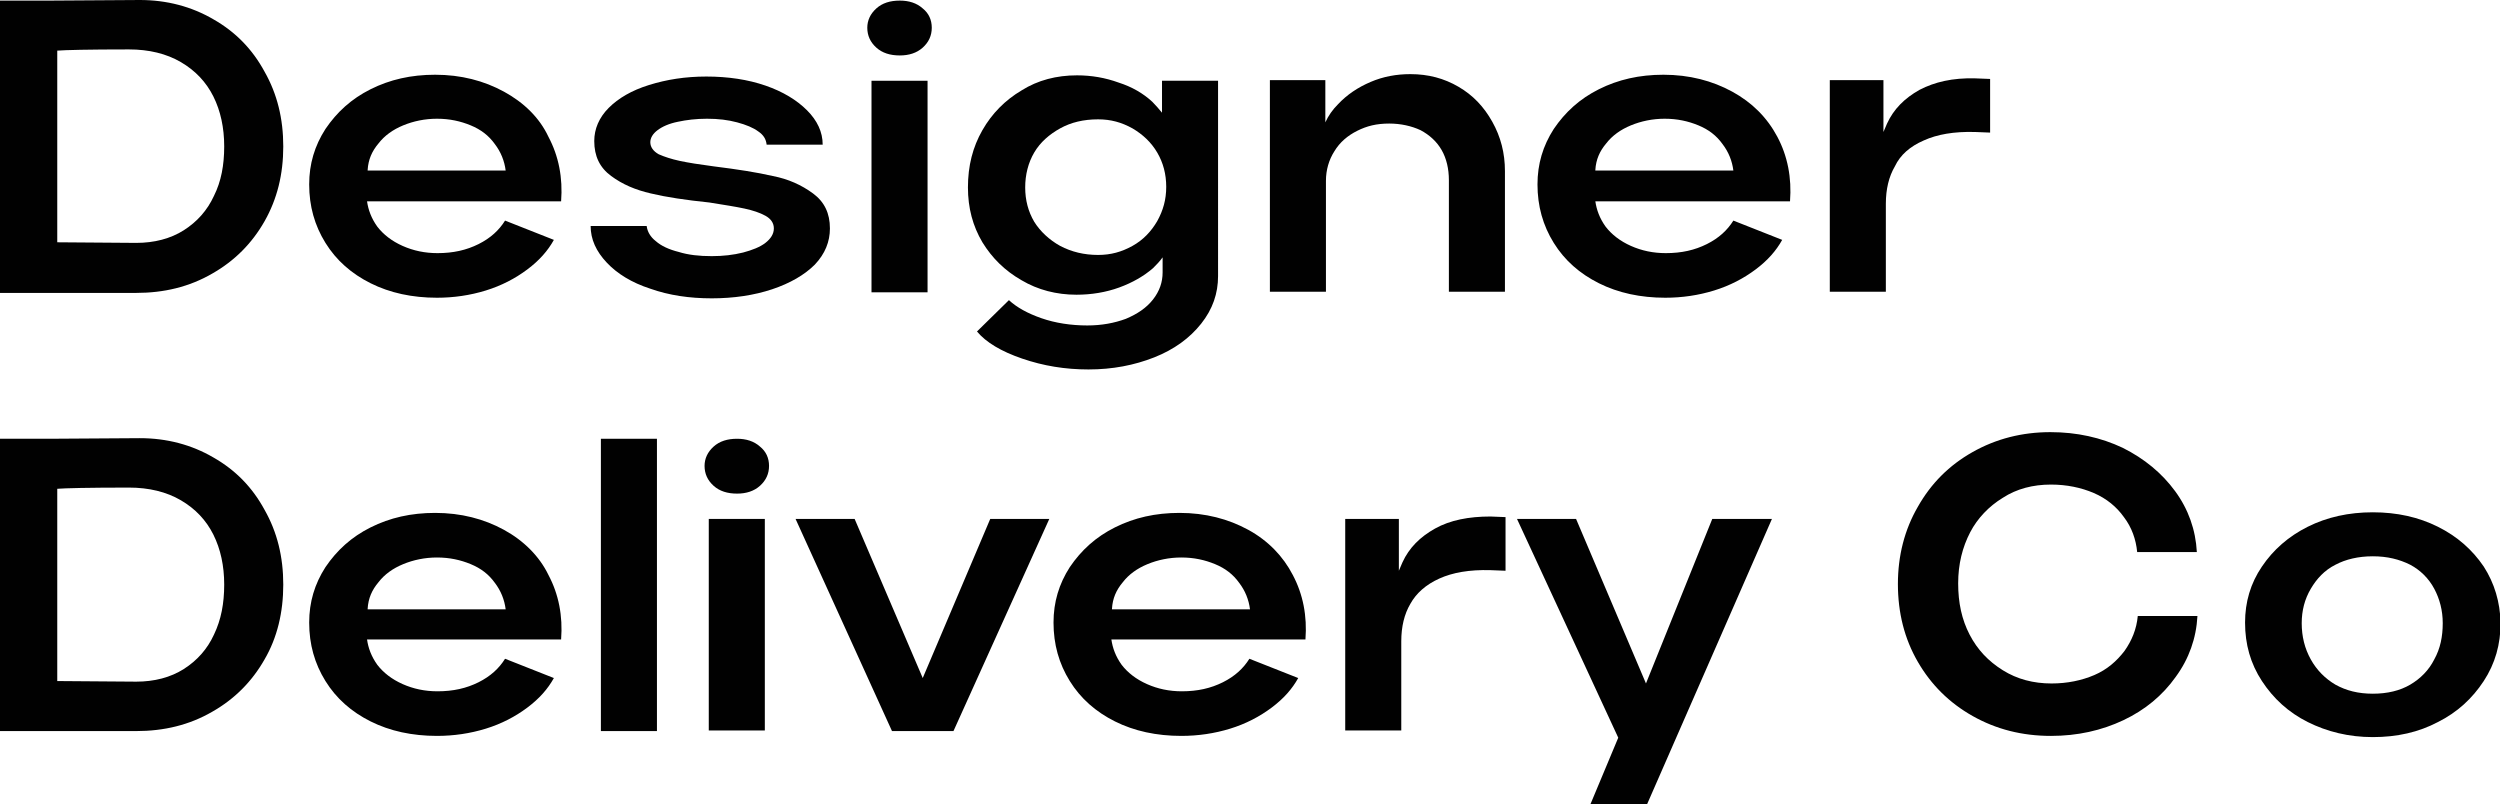 <?xml version="1.0" encoding="utf-8"?>
<!-- Generator: Adobe Illustrator 28.0.0, SVG Export Plug-In . SVG Version: 6.00 Build 0)  -->
<svg version="1.1" id="Layer_1" xmlns="http://www.w3.org/2000/svg" xmlns:xlink="http://www.w3.org/1999/xlink" x="0px" y="0px"
	 viewBox="0 0 414.8 133.4" style="enable-background:new 0 0 414.8 133.4;" xml:space="preserve">
<style type="text/css">
	.st0{fill:#010101;}
</style>
<g>
	<path class="st0" d="M35.4,3.2C31.8,1.1,27.7,0,23.2,0L8.1,0.1H0v48.5h8.1h14.5c4.6,0,8.8-1,12.6-3.2c3.7-2.1,6.6-5,8.7-8.7
		C46,33,47,28.9,47,24.3s-1-8.7-3.1-12.4C41.9,8.2,39.1,5.3,35.4,3.2z M35.5,32.5c-1.1,2.4-2.8,4.3-5,5.7c-2.2,1.4-4.9,2.1-7.9,2.1
		L9.5,40.2V8.4c1.2-0.1,5.2-0.2,11.9-0.2c3.3,0,6.2,0.7,8.6,2.1c2.4,1.4,4.2,3.3,5.4,5.7c1.2,2.4,1.8,5.2,1.8,8.3
		C37.2,27.4,36.7,30.1,35.5,32.5z"/>
	<path class="st0" d="M83.6,15.2c-3.3-1.8-7.1-2.8-11.4-2.8c-4,0-7.5,0.8-10.7,2.4c-3.2,1.6-5.6,3.8-7.5,6.6
		c-1.8,2.8-2.7,5.8-2.7,9.2c0,3.6,0.9,6.8,2.7,9.7c1.8,2.9,4.3,5.1,7.5,6.7s6.9,2.4,11,2.4c2.8,0,5.5-0.4,8.1-1.2
		c2.6-0.8,4.9-2,6.9-3.5c2-1.5,3.4-3.1,4.4-4.9l-8.1-3.2c-1,1.6-2.4,2.9-4.4,3.9c-2,1-4.2,1.5-6.8,1.5c-2.1,0-4-0.4-5.8-1.2
		c-1.8-0.8-3.2-1.9-4.2-3.2c-1-1.4-1.5-2.8-1.7-4.2h32.2c0.3-3.9-0.4-7.5-2.1-10.7C89.5,19.5,86.9,17,83.6,15.2z M61,28.2
		c0.1-1.7,0.7-3.1,1.8-4.4c1-1.3,2.4-2.3,4.1-3c1.7-0.7,3.6-1.1,5.6-1.1c2.1,0,3.9,0.4,5.6,1.1c1.7,0.7,3,1.7,4,3.1
		c1,1.3,1.6,2.8,1.8,4.4H61z"/>
	<path class="st0" d="M137.7,37.9c0-2.5-0.9-4.4-2.8-5.8c-1.9-1.4-4.1-2.4-6.7-2.9c-2.6-0.6-5.8-1.1-9.8-1.6
		c-2.3-0.3-4.2-0.6-5.6-0.9c-1.4-0.3-2.6-0.7-3.5-1.1c-0.9-0.5-1.4-1.2-1.4-2c0-0.7,0.4-1.4,1.2-2c0.8-0.6,1.9-1.1,3.4-1.4
		c1.4-0.3,3-0.5,4.8-0.5c1.9,0,3.5,0.2,5,0.6c1.5,0.4,2.7,0.9,3.5,1.5c0.9,0.6,1.3,1.3,1.4,2.2h9.3c0-2.1-0.9-4-2.6-5.7
		c-1.7-1.7-4-3.1-6.9-4.1c-2.9-1-6.2-1.5-9.8-1.5c-3.5,0-6.6,0.5-9.5,1.4c-2.9,0.9-5.1,2.2-6.7,3.8c-1.6,1.6-2.4,3.5-2.4,5.5
		c0,2.5,0.9,4.4,2.8,5.8c1.9,1.4,4,2.3,6.6,2.9c2.5,0.6,5.8,1.1,9.7,1.5c2.5,0.4,4.4,0.7,5.8,1c1.4,0.3,2.6,0.7,3.5,1.2
		c0.9,0.5,1.4,1.2,1.4,2.1c0,0.9-0.5,1.7-1.4,2.4c-0.9,0.7-2.2,1.2-3.7,1.6c-1.6,0.4-3.3,0.6-5.2,0.6c-2.1,0-3.9-0.2-5.5-0.7
		c-1.6-0.4-2.9-1-3.8-1.8c-0.9-0.7-1.4-1.6-1.5-2.5H98c0,2.2,0.9,4.2,2.7,6.1c1.7,1.8,4.1,3.3,7.2,4.3c3.1,1.1,6.5,1.6,10.2,1.6
		c3.6,0,7-0.5,10-1.5c3-1,5.4-2.4,7.1-4.1C136.9,42.1,137.7,40.1,137.7,37.9z"/>
	<path class="st0" d="M149.3,9.2c1.5,0,2.8-0.4,3.8-1.3s1.5-2,1.5-3.3s-0.5-2.4-1.5-3.2c-1-0.9-2.3-1.3-3.8-1.3
		c-1.6,0-2.9,0.4-3.9,1.3c-1,0.9-1.5,2-1.5,3.2c0,1.3,0.5,2.4,1.5,3.3C146.4,8.8,147.7,9.2,149.3,9.2z"/>
	<rect x="144.6" y="13.4" class="st0" width="9.3" height="35.1"/>
	<path class="st0" d="M169.5,46.5c2.7,1.6,5.8,2.4,9.1,2.4c2.5,0,4.9-0.4,7.1-1.2c2.2-0.8,4.1-1.9,5.6-3.2c0.6-0.6,1.1-1.1,1.6-1.8
		v2.5c0,1.6-0.5,3.1-1.6,4.5c-1.1,1.4-2.6,2.4-4.5,3.2c-1.9,0.7-4,1.1-6.4,1.1c-2.7,0-5.3-0.4-7.6-1.2c-2.3-0.8-4.1-1.8-5.4-3
		l-5.3,5.2c1.5,1.8,4,3.3,7.5,4.5c3.5,1.2,7.1,1.8,11,1.8c4,0,7.6-0.7,10.9-2s5.9-3.2,7.8-5.6c1.9-2.4,2.8-5,2.8-7.9V13.4h-9.3v5.3
		c-0.5-0.6-1-1.2-1.6-1.8c-1.5-1.4-3.4-2.5-5.6-3.2c-2.2-0.8-4.5-1.2-6.9-1.2c-3.4,0-6.5,0.8-9.2,2.5c-2.7,1.6-4.9,3.8-6.5,6.6
		c-1.6,2.8-2.4,5.9-2.4,9.5c0,3.4,0.8,6.4,2.4,9.1C164.6,42.8,166.7,44.9,169.5,46.5z M171.6,25.3c1-1.7,2.5-3,4.3-4
		c1.8-1,3.9-1.5,6.3-1.5c2.1,0,3.9,0.5,5.7,1.5c1.7,1,3.1,2.3,4.1,4c1,1.7,1.5,3.6,1.5,5.7c0,2.1-0.5,3.9-1.5,5.7
		c-1,1.7-2.3,3.1-4.1,4.1s-3.6,1.5-5.7,1.5c-2.3,0-4.4-0.5-6.3-1.5c-1.8-1-3.3-2.4-4.3-4c-1-1.7-1.5-3.6-1.5-5.7
		S170.6,27,171.6,25.3z"/>
	<path class="st0" d="M230.5,20.5c1.9,0,3.7,0.4,5.2,1.1c1.5,0.8,2.7,1.9,3.5,3.3c0.8,1.4,1.2,3.1,1.2,5v18.5h9.3V28.4
		c0-3-0.7-5.7-2.1-8.2c-1.4-2.5-3.2-4.4-5.6-5.8c-2.4-1.4-5-2.1-8-2.1c-2.3,0-4.5,0.4-6.6,1.3c-2.1,0.9-3.9,2.1-5.4,3.7
		c-0.9,0.9-1.6,1.9-2.1,3v-7h-9.2v35.1h9.3V30c0-1.8,0.5-3.5,1.4-4.9c0.9-1.5,2.2-2.6,3.8-3.4S228.4,20.5,230.5,20.5z"/>
	<path class="st0" d="M287.4,15.2c-3.3-1.8-7.1-2.8-11.4-2.8c-4,0-7.5,0.8-10.7,2.4s-5.6,3.8-7.5,6.6c-1.8,2.8-2.7,5.8-2.7,9.2
		c0,3.6,0.9,6.8,2.7,9.7c1.8,2.9,4.3,5.1,7.5,6.7c3.2,1.6,6.9,2.4,11,2.4c2.8,0,5.5-0.4,8.1-1.2c2.6-0.8,4.9-2,6.9-3.5
		c2-1.5,3.4-3.1,4.4-4.9l-8.1-3.2c-1,1.6-2.4,2.9-4.4,3.9c-2,1-4.2,1.5-6.8,1.5c-2.1,0-4-0.4-5.8-1.2c-1.8-0.8-3.2-1.9-4.2-3.2
		c-1-1.4-1.5-2.8-1.7-4.2H297c0.3-3.9-0.4-7.5-2.1-10.7C293.2,19.5,290.7,17,287.4,15.2z M264.7,28.2c0.1-1.7,0.7-3.1,1.8-4.4
		c1-1.3,2.4-2.3,4.1-3c1.7-0.7,3.6-1.1,5.6-1.1c2.1,0,3.9,0.4,5.6,1.1c1.7,0.7,3,1.7,4,3.1c1,1.3,1.6,2.8,1.8,4.4H264.7z"/>
	<path class="st0" d="M319.2,23.3c2.2-1,5-1.5,8.5-1.4l2.5,0.1v-8.9l-2.5-0.1c-3.7-0.1-6.7,0.6-9.2,1.9c-2.5,1.4-4.3,3.2-5.4,5.6
		c-0.2,0.5-0.4,0.9-0.6,1.4v-8.6h-8.9v35.1h9.3V33.8c0-2.4,0.5-4.5,1.5-6.2C315.3,25.7,316.9,24.3,319.2,23.3z"/>
	<path class="st0" d="M35.4,75.9c-3.6-2.1-7.7-3.2-12.2-3.2L8.1,72.8H0v48.5h8.1h14.5c4.6,0,8.8-1,12.6-3.2c3.7-2.1,6.6-5,8.7-8.7
		C46,105.8,47,101.6,47,97s-1-8.7-3.1-12.4C41.9,80.9,39.1,78,35.4,75.9z M35.5,105.3c-1.1,2.4-2.8,4.3-5,5.7
		c-2.2,1.4-4.9,2.1-7.9,2.1L9.5,113V81.1c1.2-0.1,5.2-0.2,11.9-0.2c3.3,0,6.2,0.7,8.6,2.1c2.4,1.4,4.2,3.3,5.4,5.7
		c1.2,2.4,1.8,5.2,1.8,8.3C37.2,100.1,36.7,102.8,35.5,105.3z"/>
	<path class="st0" d="M83.6,87.9c-3.3-1.8-7.1-2.8-11.4-2.8c-4,0-7.5,0.8-10.7,2.4c-3.2,1.6-5.6,3.8-7.5,6.6
		c-1.8,2.8-2.7,5.8-2.7,9.2c0,3.6,0.9,6.8,2.7,9.7c1.8,2.9,4.3,5.1,7.5,6.7s6.9,2.4,11,2.4c2.8,0,5.5-0.4,8.1-1.2
		c2.6-0.8,4.9-2,6.9-3.5c2-1.5,3.4-3.1,4.4-4.9l-8.1-3.2c-1,1.6-2.4,2.9-4.4,3.9c-2,1-4.2,1.5-6.8,1.5c-2.1,0-4-0.4-5.8-1.2
		c-1.8-0.8-3.2-1.9-4.2-3.2c-1-1.4-1.5-2.8-1.7-4.2h32.2c0.3-3.9-0.4-7.5-2.1-10.7C89.5,92.3,86.9,89.7,83.6,87.9z M61,101
		c0.1-1.7,0.7-3.1,1.8-4.4c1-1.3,2.4-2.3,4.1-3c1.7-0.7,3.6-1.1,5.6-1.1c2.1,0,3.9,0.4,5.6,1.1c1.7,0.7,3,1.7,4,3.1
		c1,1.3,1.6,2.8,1.8,4.4H61z"/>
	<rect x="99.7" y="72.8" class="st0" width="9.3" height="48.5"/>
	<rect x="117.6" y="86.1" class="st0" width="9.3" height="35.1"/>
	<path class="st0" d="M122.3,72.8c-1.6,0-2.9,0.4-3.9,1.3c-1,0.9-1.5,2-1.5,3.2c0,1.3,0.5,2.4,1.5,3.3c1,0.9,2.3,1.3,3.9,1.3
		c1.5,0,2.8-0.4,3.8-1.3c1-0.9,1.5-2,1.5-3.3s-0.5-2.4-1.5-3.2C125.1,73.2,123.8,72.8,122.3,72.8z"/>
	<polygon class="st0" points="153.1,112.5 141.8,86.1 132,86.1 148,121.3 158.2,121.3 174.1,86.1 164.3,86.1 	"/>
	<path class="st0" d="M207.1,87.9c-3.3-1.8-7.1-2.8-11.4-2.8c-4,0-7.5,0.8-10.7,2.4s-5.6,3.8-7.5,6.6c-1.8,2.8-2.7,5.8-2.7,9.2
		c0,3.6,0.9,6.8,2.7,9.7c1.8,2.9,4.3,5.1,7.5,6.7c3.2,1.6,6.9,2.4,11,2.4c2.8,0,5.5-0.4,8.1-1.2c2.6-0.8,4.9-2,6.9-3.5
		c2-1.5,3.4-3.1,4.4-4.9l-8.1-3.2c-1,1.6-2.4,2.9-4.4,3.9c-2,1-4.2,1.5-6.8,1.5c-2.1,0-4-0.4-5.8-1.2c-1.8-0.8-3.2-1.9-4.2-3.2
		c-1-1.4-1.5-2.8-1.7-4.2h32.2c0.3-3.9-0.4-7.5-2.1-10.7C212.9,92.3,210.4,89.7,207.1,87.9z M184.5,101c0.1-1.7,0.7-3.1,1.8-4.4
		c1-1.3,2.4-2.3,4.1-3c1.7-0.7,3.6-1.1,5.6-1.1c2.1,0,3.9,0.4,5.6,1.1c1.7,0.7,3,1.7,4,3.1c1,1.3,1.6,2.8,1.8,4.4H184.5z"/>
	<path class="st0" d="M238.1,87.7c-2.5,1.4-4.3,3.2-5.4,5.6c-0.2,0.5-0.4,0.9-0.6,1.4v-8.6h-8.9v35.1h9.3v-14.8
		c0-2.4,0.5-4.5,1.5-6.2c1-1.8,2.6-3.2,4.8-4.2c2.2-1,5-1.5,8.5-1.4l2.5,0.1v-8.9l-2.5-0.1C243.7,85.7,240.6,86.3,238.1,87.7z"/>
	<polygon class="st0" points="273.1,113.4 261.5,86.1 251.7,86.1 268.5,122.4 263.9,133.4 273.3,133.4 294,86.1 284.1,86.1 	"/>
	<path class="st0" d="M332.3,82.6c2.3-1.5,5-2.2,8-2.2c2.6,0,5,0.5,7.1,1.4c2.1,0.9,3.8,2.3,5,4c1.3,1.7,2,3.7,2.2,5.8h9.9
		c-0.2-3.7-1.4-7.1-3.6-10.1c-2.2-3-5.1-5.4-8.7-7.2c-3.6-1.7-7.6-2.6-12-2.6c-4.7,0-9,1.1-12.9,3.3c-3.9,2.2-6.9,5.2-9.1,9.1
		c-2.2,3.8-3.3,8.1-3.3,12.8c0,4.8,1.1,9.1,3.3,12.9c2.2,3.8,5.2,6.8,9.1,9c3.9,2.2,8.2,3.3,13,3.3c4.4,0,8.4-0.9,12-2.6
		c3.6-1.7,6.5-4.1,8.7-7.2c2.2-3,3.4-6.4,3.6-10.1h-9.9c-0.2,2.2-1,4.1-2.2,5.8c-1.3,1.7-2.9,3.1-5,4c-2.1,0.9-4.5,1.4-7.1,1.4
		c-3,0-5.7-0.7-8.1-2.2c-2.4-1.5-4.2-3.4-5.5-5.9c-1.3-2.5-1.9-5.3-1.9-8.5c0-3.2,0.7-6,2-8.5C328.1,86,330,84,332.3,82.6z"/>
	<path class="st0" d="M412.1,94c-1.9-2.8-4.4-5-7.6-6.6c-3.2-1.6-6.8-2.4-10.8-2.4c-4,0-7.6,0.8-10.8,2.4c-3.2,1.6-5.7,3.8-7.6,6.6
		c-1.9,2.8-2.8,5.9-2.8,9.3c0,3.6,0.9,6.8,2.8,9.7c1.9,2.9,4.4,5.2,7.6,6.8c3.2,1.6,6.8,2.5,10.8,2.5c4,0,7.6-0.8,10.8-2.5
		c3.2-1.6,5.7-3.9,7.6-6.8c1.9-2.9,2.8-6.1,2.8-9.7C414.8,99.9,413.9,96.8,412.1,94z M403.9,109.4c-0.9,1.8-2.3,3.2-4,4.2
		c-1.7,1-3.8,1.5-6.2,1.5c-2.4,0-4.4-0.5-6.2-1.5c-1.7-1-3.1-2.4-4.1-4.2c-1-1.8-1.5-3.8-1.5-6c0-2.1,0.5-4,1.5-5.7
		c1-1.7,2.3-3.1,4.1-4c1.7-0.9,3.8-1.4,6.2-1.4c2.4,0,4.4,0.5,6.2,1.4c1.7,0.9,3.1,2.3,4,4c0.9,1.7,1.4,3.6,1.4,5.7
		C405.3,105.6,404.9,107.6,403.9,109.4z"/>
</g>
</svg>
